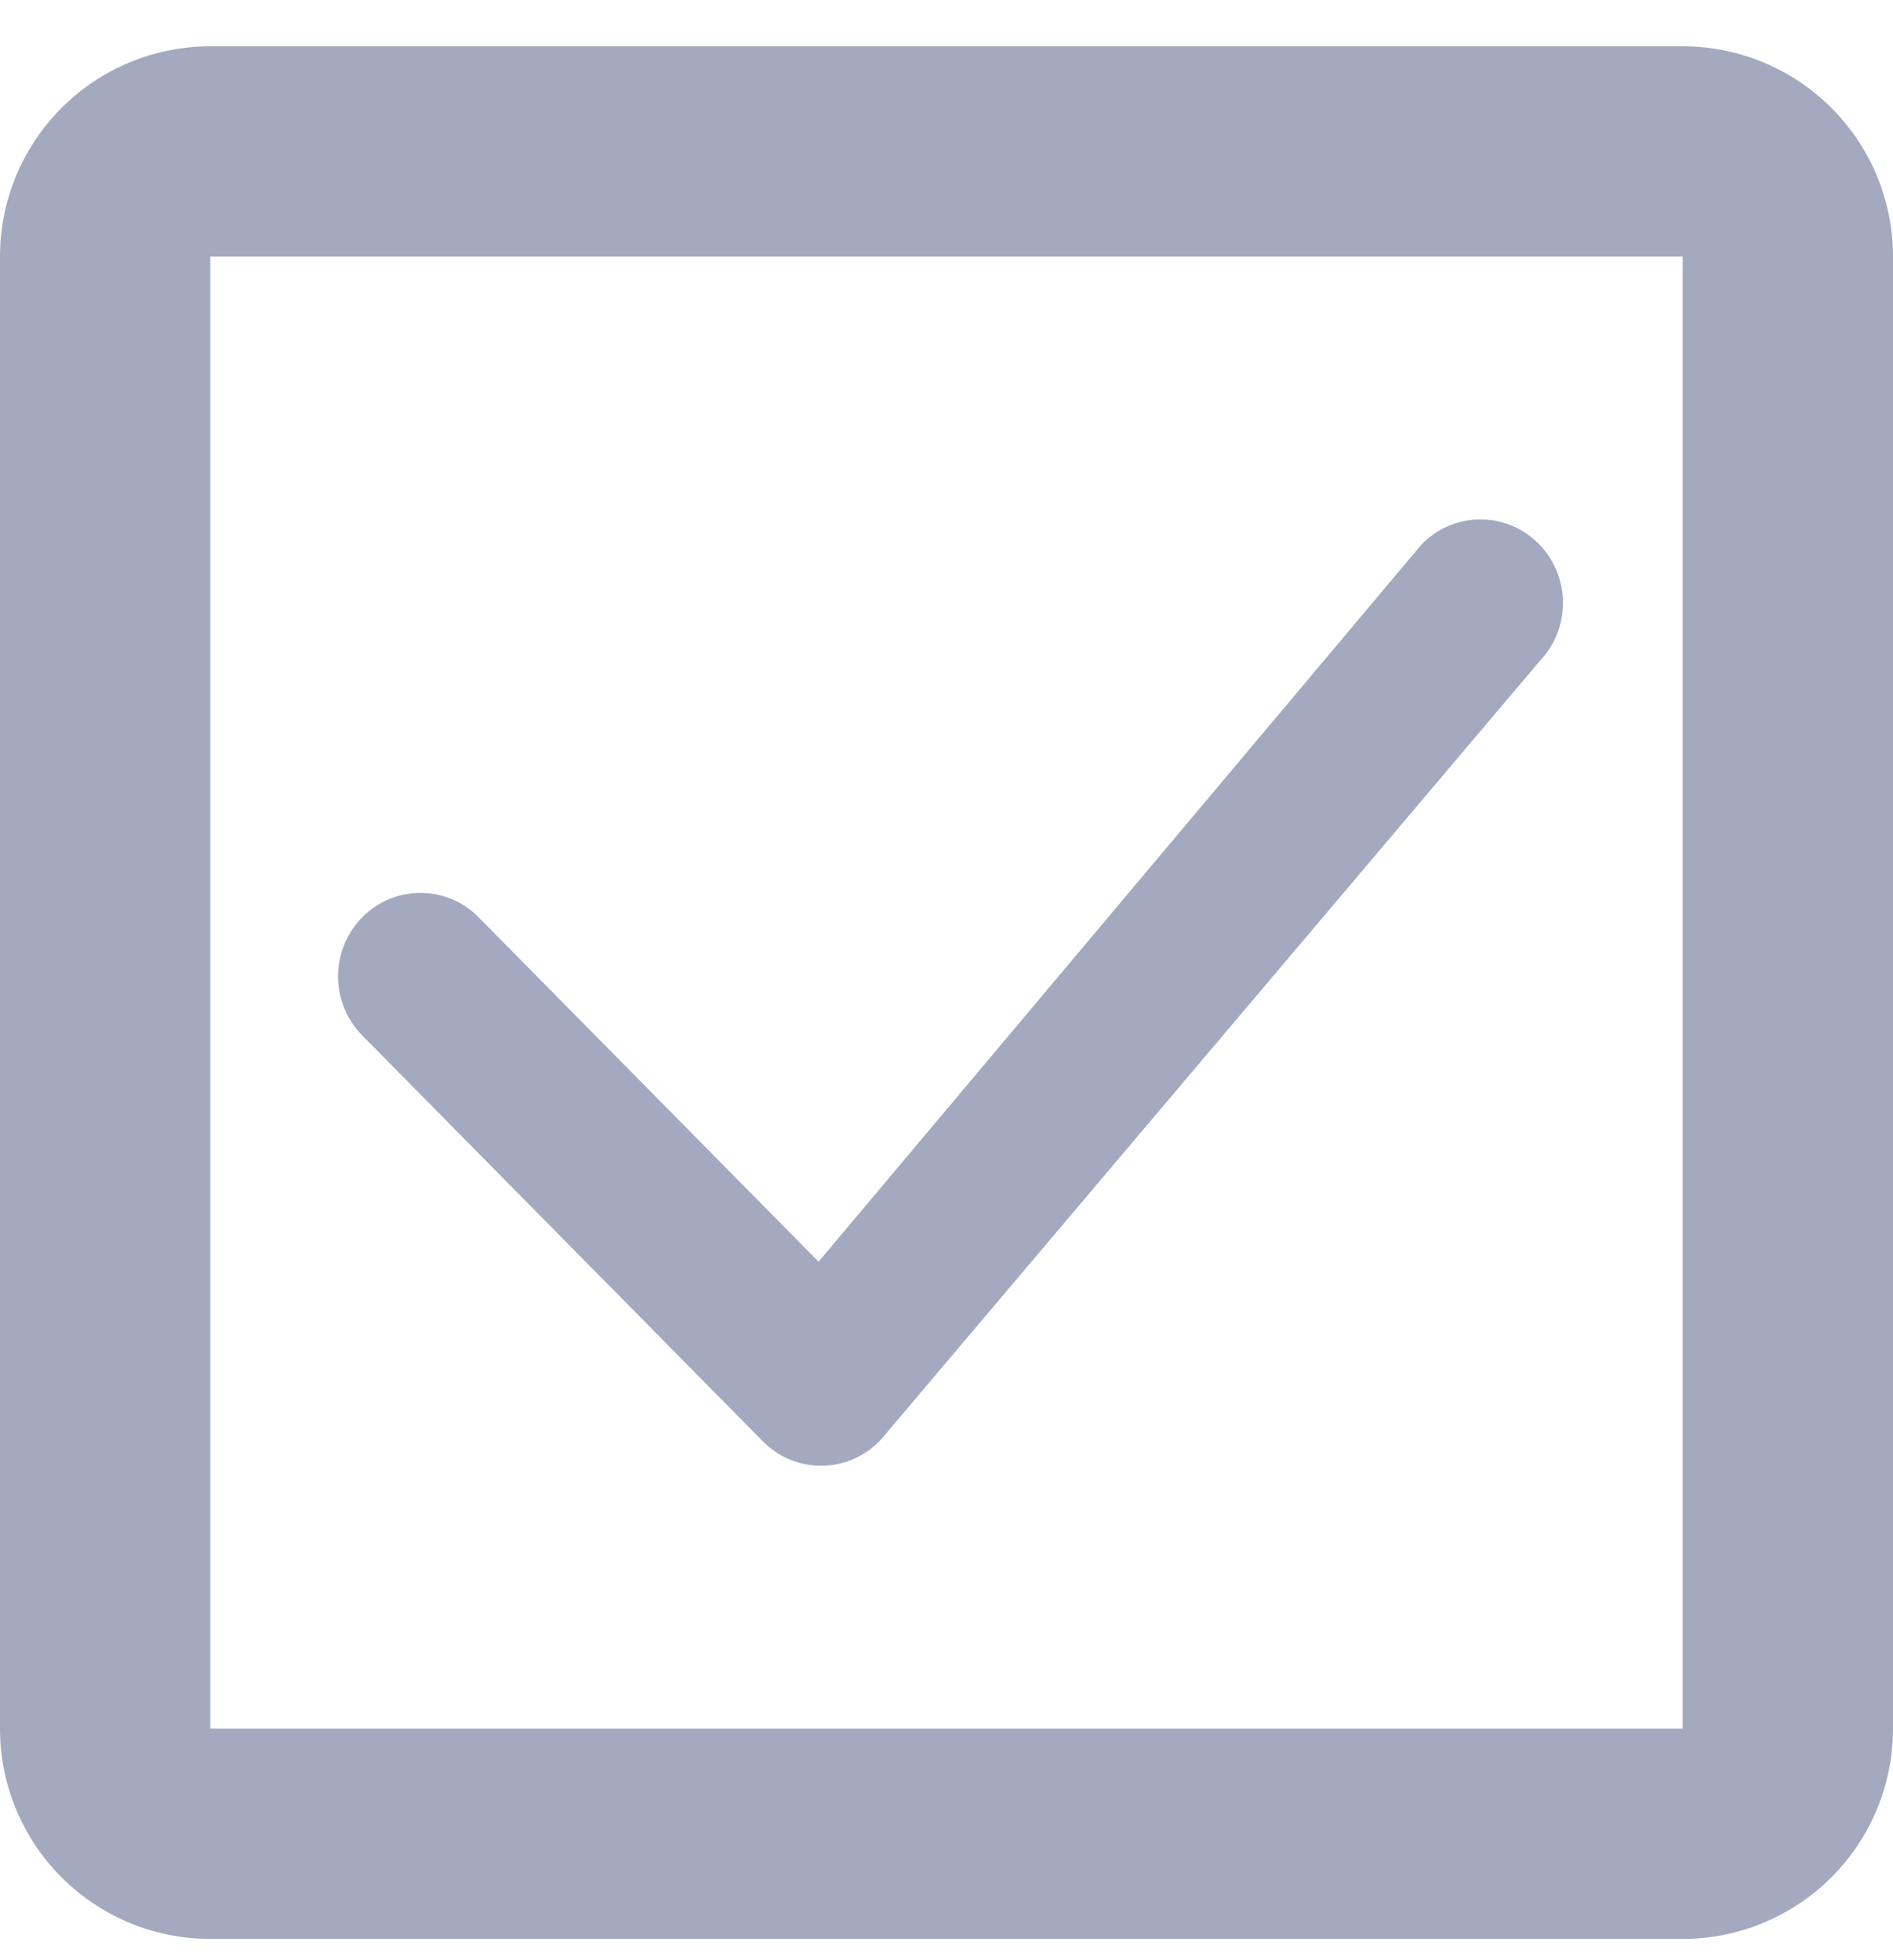 <svg xmlns="http://www.w3.org/2000/svg" width="28" height="29" fill="none"><path fill="#A3AABF" d="M24.889.685H3.11A3.111 3.111 0 0 0 0 3.795v21.778a3.11 3.11 0 0 0 3.111 3.112H24.89A3.111 3.111 0 0 0 28 25.574V3.796A3.111 3.111 0 0 0 24.889.685Zm0 3.11v21.778H3.11V3.796h21.78Z"/><path fill="#A3AABF" d="M21.036 8.047a1.207 1.207 0 0 1 1.725 0c.47.476.477 1.245.016 1.73l-9.74 11.513a1.207 1.207 0 0 1-1.754.033l-5.926-6.005a1.247 1.247 0 0 1 0-1.746 1.207 1.207 0 0 1 1.724 0l5.027 5.094 8.895-10.583a.417.417 0 0 1 .033-.036Z"/></svg>